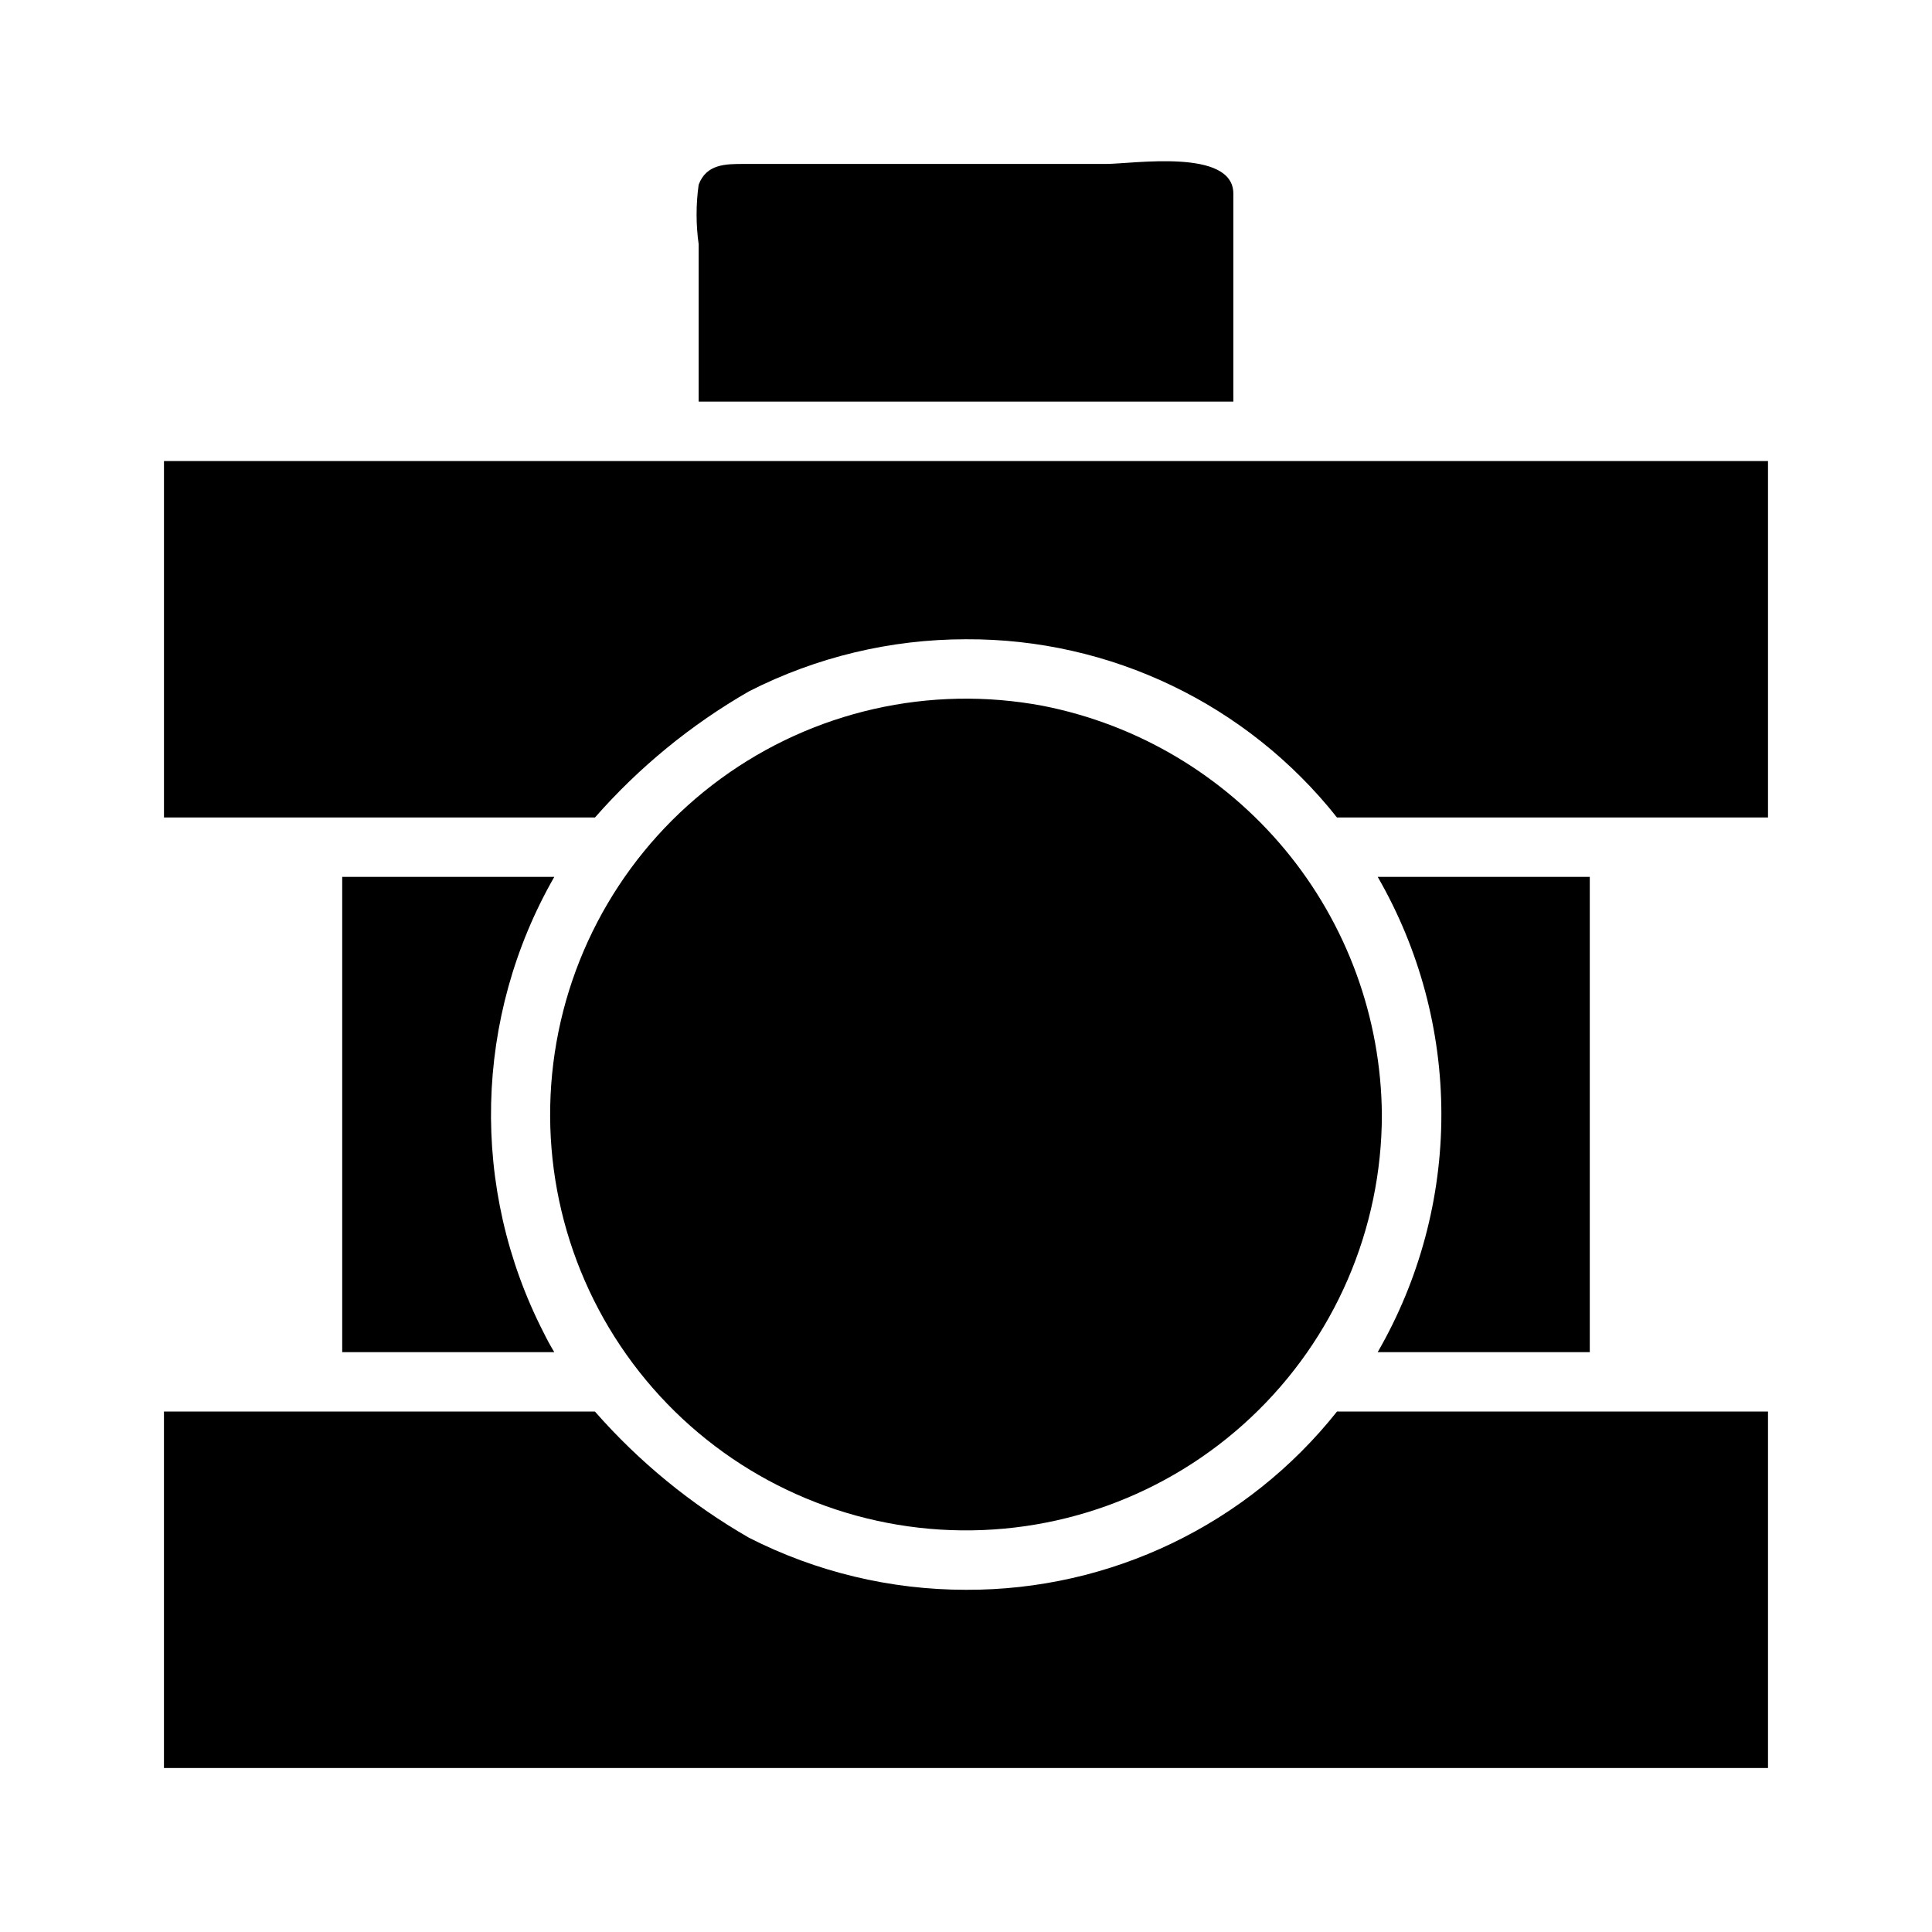 <?xml version="1.0" encoding="UTF-8"?>
<!-- Uploaded to: ICON Repo, www.iconrepo.com, Generator: ICON Repo Mixer Tools -->
<svg fill="#000000" width="800px" height="800px" version="1.1" viewBox="144 144 512 512" xmlns="http://www.w3.org/2000/svg">
 <g>
  <path d="m301.75 518.08 0.473 0.551zm196.8 0c-0.137 0.293-0.324 0.559-0.551 0.789l0.629-0.789zm-196.8 0 0.473 0.551zm196.8 0c-0.137 0.293-0.324 0.559-0.551 0.789l0.629-0.789zm-196.8 0 0.473 0.551zm196.8 0c-0.137 0.293-0.324 0.559-0.551 0.789l0.629-0.789zm-196.8 0 0.473 0.551zm196.8 0c-0.137 0.293-0.324 0.559-0.551 0.789l0.629-0.789zm-196.8 0 0.473 0.551zm196.8 0c-0.137 0.293-0.324 0.559-0.551 0.789l0.629-0.789zm-196.8 0 0.473 0.551zm196.8 0c-0.137 0.293-0.324 0.559-0.551 0.789l0.629-0.789zm-196.8 0 0.473 0.551zm196.8 0c-0.137 0.293-0.324 0.559-0.551 0.789l0.629-0.789zm-196.8 0 0.473 0.551zm196.8 0c-0.137 0.293-0.324 0.559-0.551 0.789l0.629-0.789zm-196.8 0 0.473 0.551zm196.8 0c-0.137 0.293-0.324 0.559-0.551 0.789l0.629-0.789zm-196.8 0 0.473 0.551zm196.8 0c-0.137 0.293-0.324 0.559-0.551 0.789l0.629-0.789zm-196.8 0 0.473 0.551zm196.8 0c-0.137 0.293-0.324 0.559-0.551 0.789l0.629-0.789z"/>
  <path d="m612.54 518.08v94.465h-425.09v-94.465h114.22c11.684 13.328 25.488 24.633 40.855 33.457 17.801 9.059 37.492 13.777 57.469 13.777 38.277 0.148 74.512-17.258 98.32-47.234z"/>
  <path d="m470.85 195.32v55.105h-141.7v-41.723c-0.73-5.223-0.73-10.52 0-15.742 2.047-5.512 7.164-5.512 11.969-5.512h95.957c7.086 0 33.773-4.25 33.773 7.871z"/>
  <path d="m497.69 359.85c0.227 0.23 0.414 0.496 0.551 0.785zm-196.01 0.789 0.395-0.551zm196.01-0.789c0.227 0.23 0.414 0.496 0.551 0.785zm-196.01 0.789 0.395-0.551zm196.01-0.789c0.227 0.23 0.414 0.496 0.551 0.785zm-196.01 0.789 0.395-0.551zm196.01-0.789c0.227 0.23 0.414 0.496 0.551 0.785zm-196.01 0.789 0.395-0.551zm0 0 0.395-0.551zm196.01-0.789c0.227 0.23 0.414 0.496 0.551 0.785zm-196.01 0.789 0.395-0.551zm196.01-0.789c0.227 0.23 0.414 0.496 0.551 0.785zm-196.01 0.789 0.395-0.551zm196.01-0.789c0.227 0.23 0.414 0.496 0.551 0.785zm-196.01 0.789 0.395-0.551zm196.01-0.789c0.227 0.23 0.414 0.496 0.551 0.785zm-196.01 0.789 0.395-0.551zm196.01-0.789c0.227 0.23 0.414 0.496 0.551 0.785zm-196.01 0.789 0.395-0.551zm196.01-0.789c0.227 0.23 0.414 0.496 0.551 0.785z"/>
  <path d="m612.54 266.18v94.461h-114.22c-23.785-30.004-60.035-47.418-98.32-47.23-19.977-0.004-39.668 4.719-57.469 13.777-15.367 8.824-29.172 20.129-40.855 33.453h-114.22v-94.461z"/>
  <path d="m288.06 497.14c0.84 1.73 1.785 3.465 2.832 5.195h-56.203v-125.95h56.207-0.004c-21.312 37.18-22.379 82.617-2.832 120.76z"/>
  <path d="m565.31 376.38v125.95h-56.207c11.055-19.148 16.875-40.867 16.875-62.977s-5.82-43.828-16.875-62.977z"/>
  <path d="m510.21 439.36c0 30.41-12.566 59.469-34.723 80.297-22.156 20.832-51.938 31.578-82.289 29.703-30.352-1.879-58.582-16.215-78.004-39.617-19.422-23.398-28.309-53.785-24.562-83.965 3.75-30.18 19.801-57.469 44.355-75.406 24.559-17.941 55.434-24.938 85.324-19.332 25.172 4.934 47.863 18.406 64.246 38.145 16.379 19.738 25.441 44.527 25.652 70.176z"/>
 </g>
</svg>